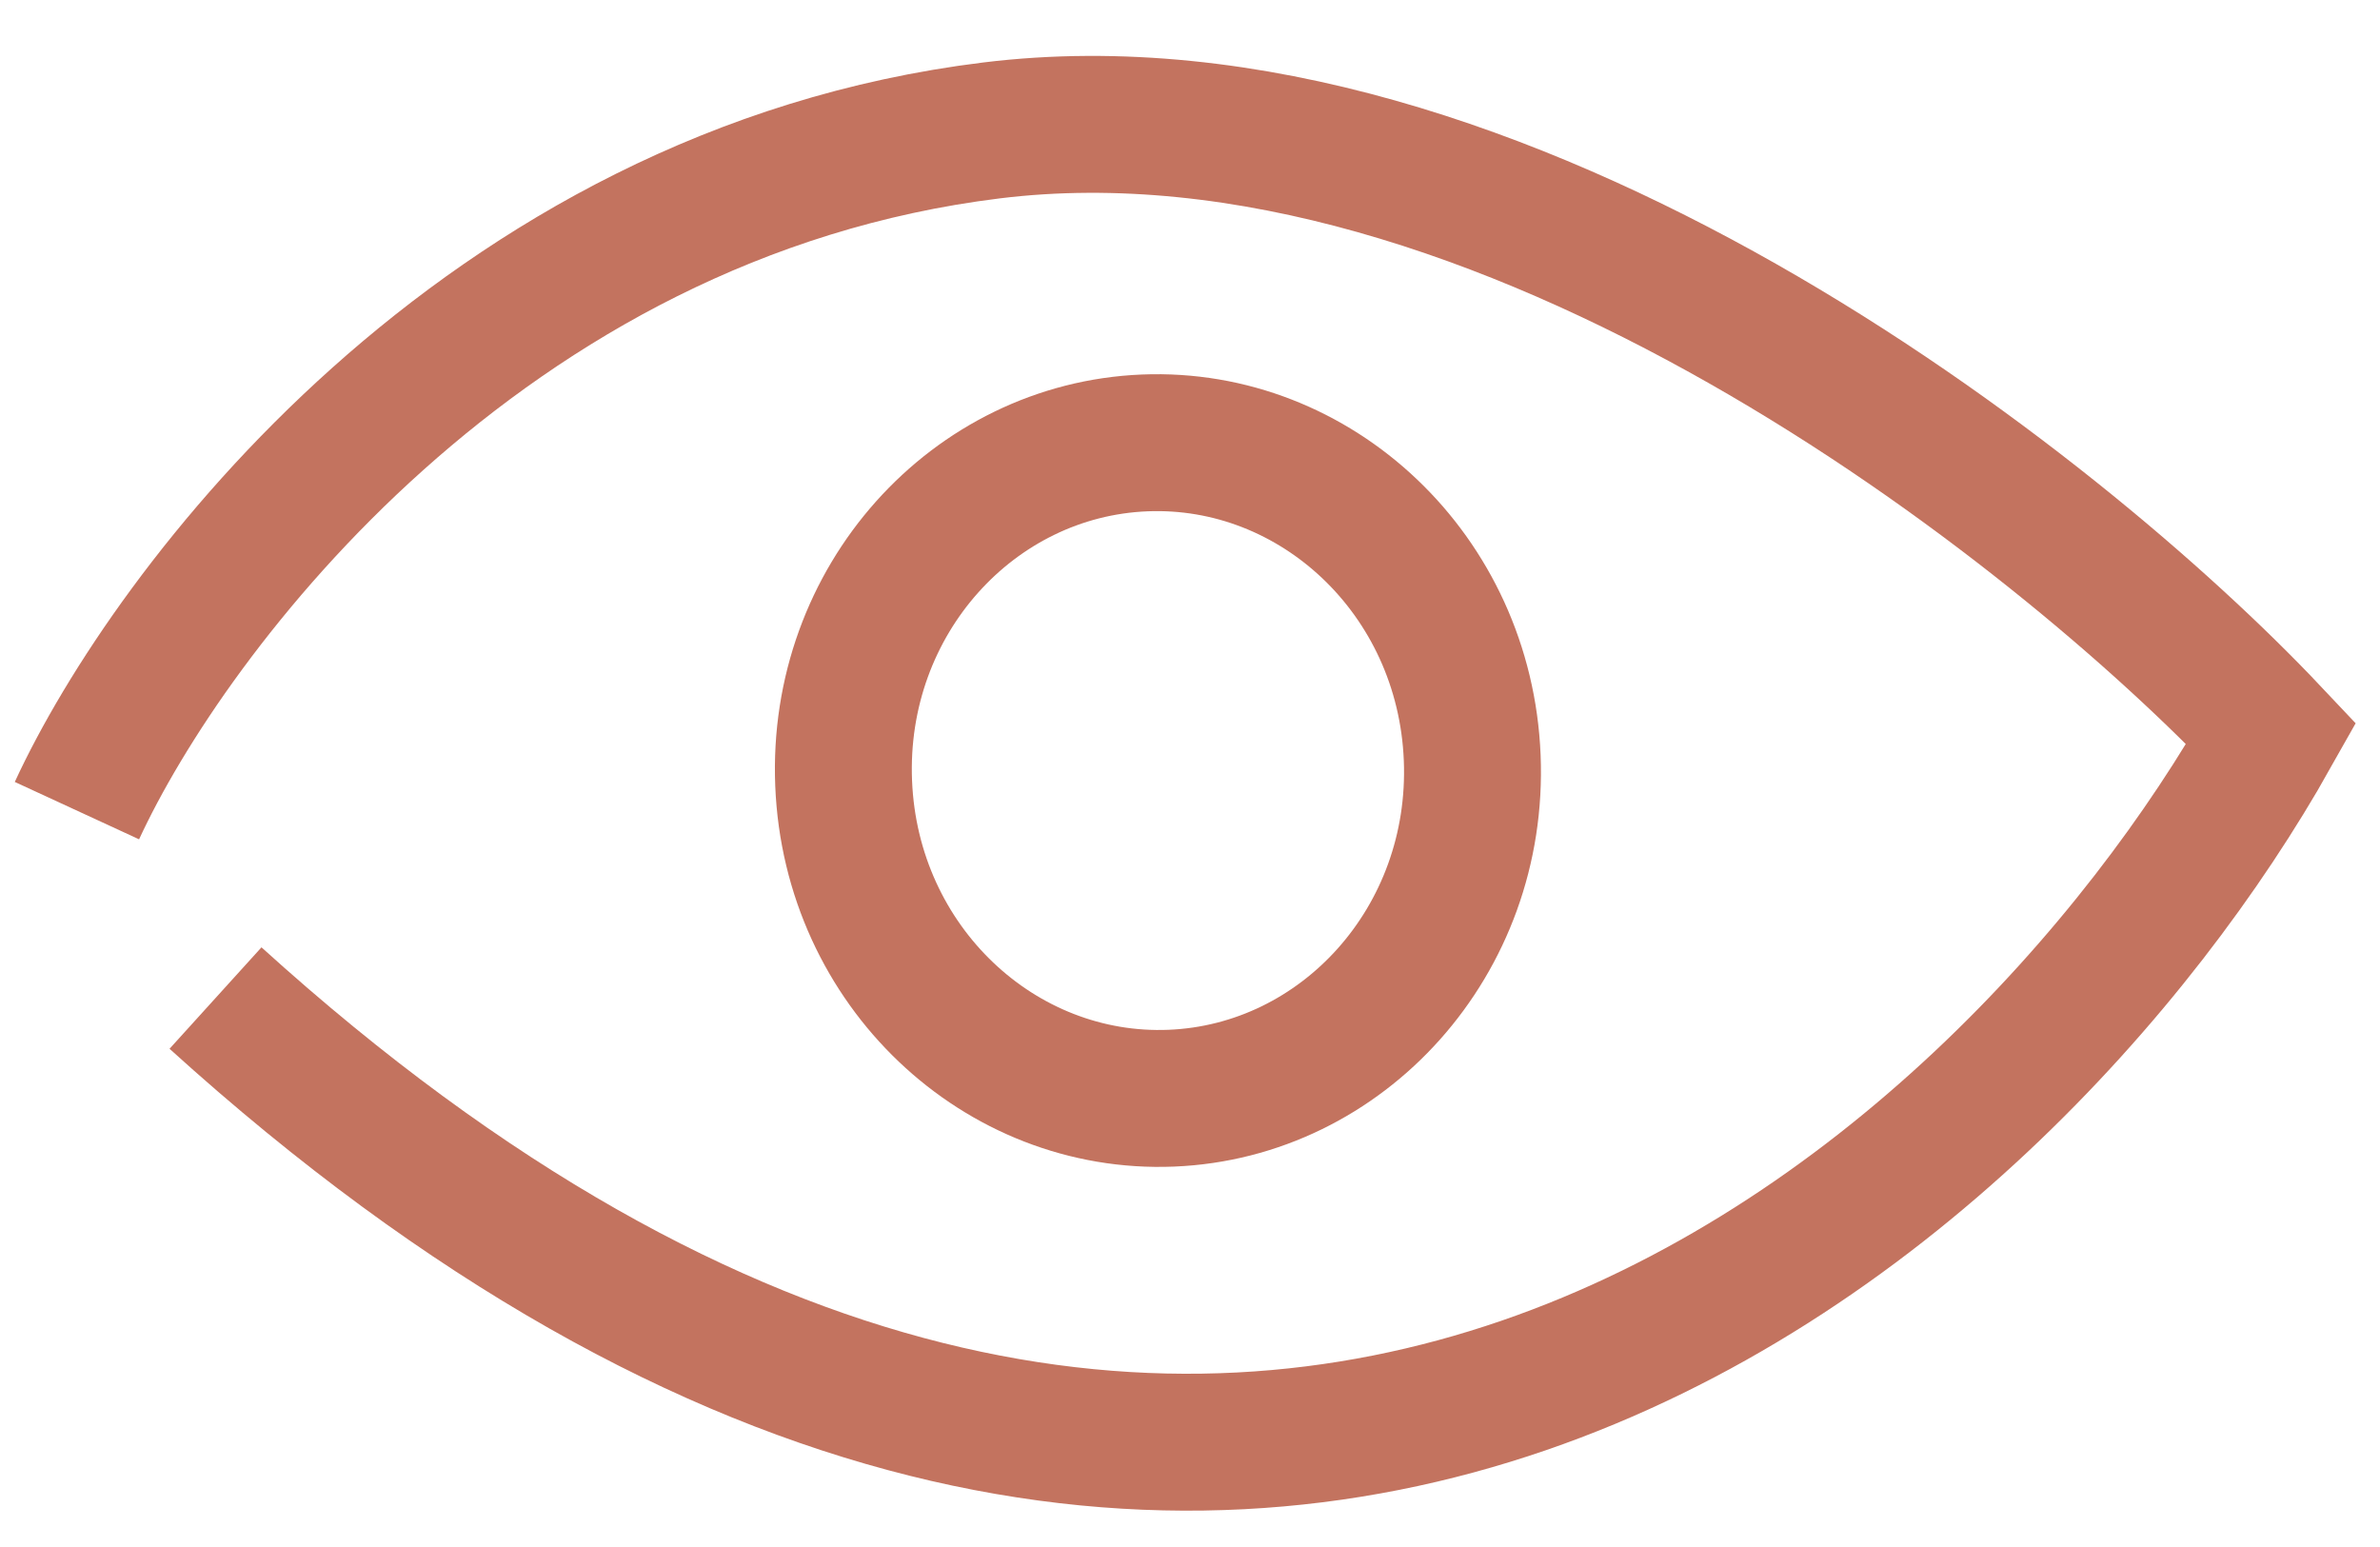 <svg width="40" height="26" viewBox="0 0 40 26" fill="none" xmlns="http://www.w3.org/2000/svg">
<path d="M1.293 13.624C2.849 10.253 8.101 3.246 16.664 2.192C25.228 1.139 34.571 8.512 38.173 12.33C33.734 20.227 20.61 32.17 3.622 16.774" stroke="#C3735F" stroke-width="2.301"/>
<path d="M24.743 12.734C24.869 15.813 22.567 18.339 19.687 18.457C16.806 18.575 14.305 16.245 14.179 13.167C14.053 10.088 16.356 7.562 19.236 7.444C22.116 7.326 24.617 9.656 24.743 12.734Z" stroke="#C3735F" stroke-width="2.301"/>
</svg>
